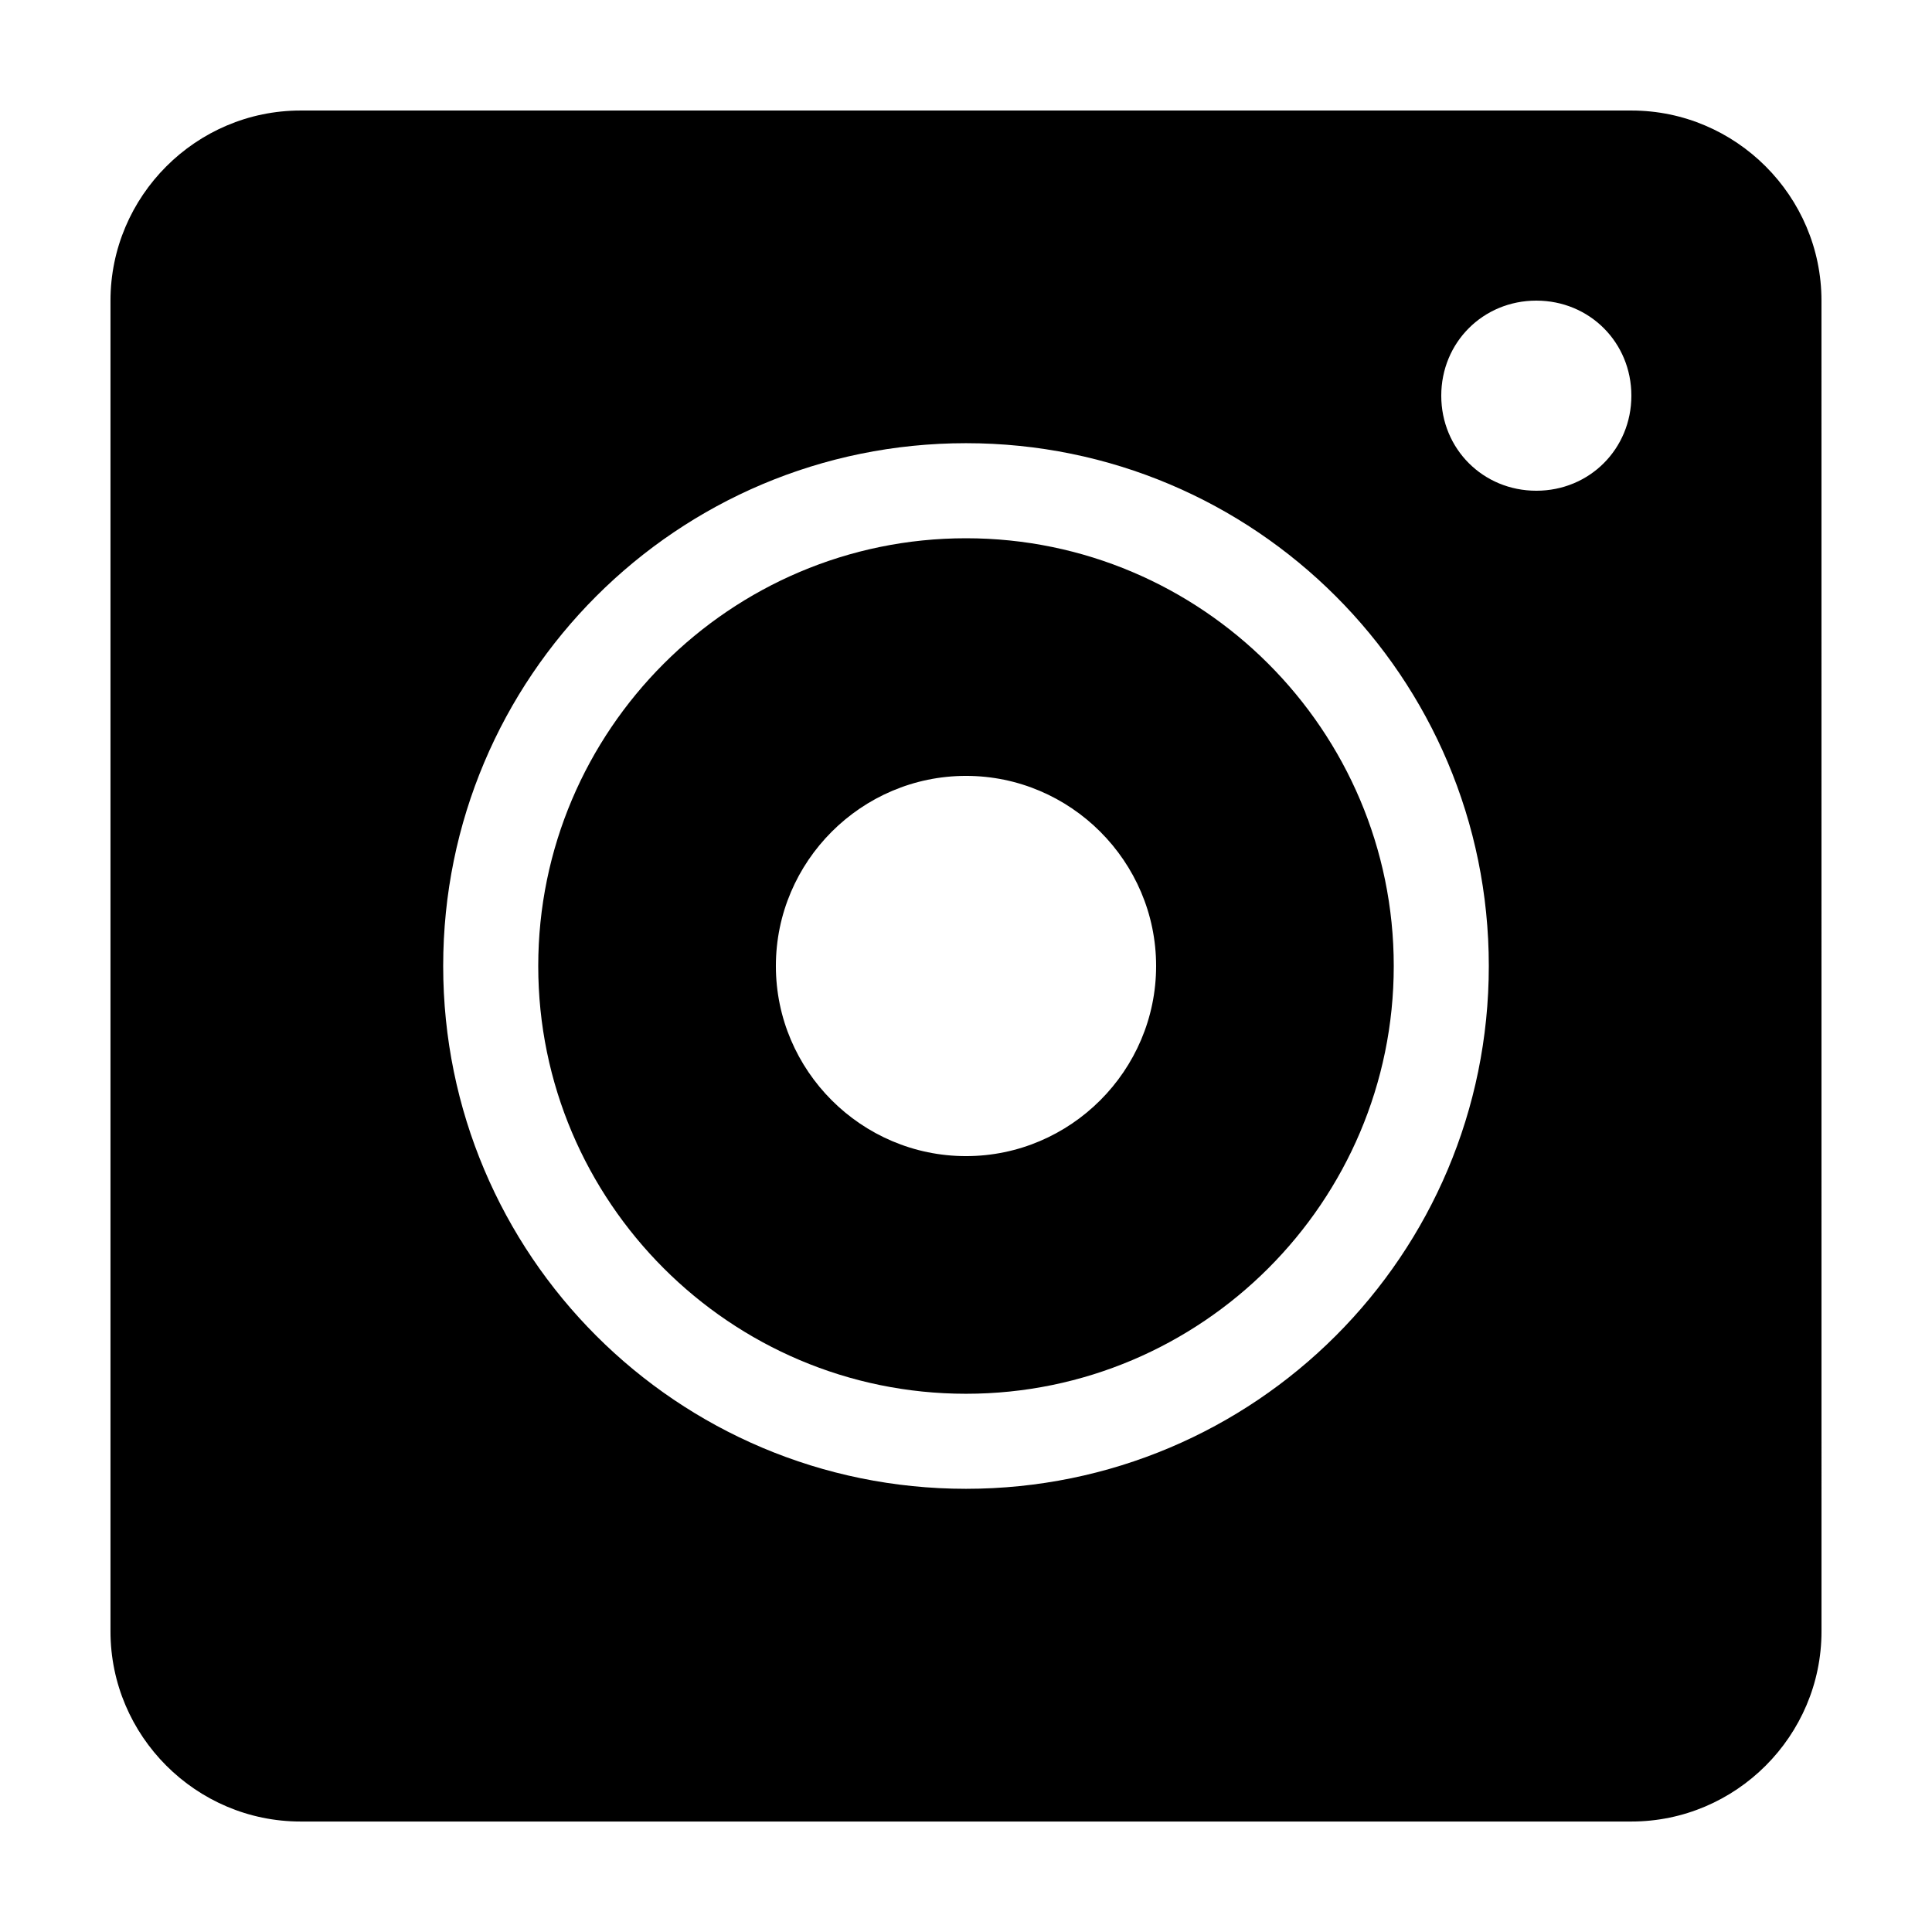 <?xml version="1.0" encoding="UTF-8"?>
<!-- The Best Svg Icon site in the world: iconSvg.co, Visit us! https://iconsvg.co -->
<svg fill="#000000" width="800px" height="800px" version="1.1" viewBox="144 144 512 512" xmlns="http://www.w3.org/2000/svg">
 <path d="m576.33 173.29h-352.67c-27.707 0-50.379 22.672-50.379 50.379v352.67c0 27.711 22.672 50.383 50.383 50.383h352.67c27.711 0 50.383-22.672 50.383-50.383l-0.008-352.67c0-27.707-22.668-50.379-50.379-50.379zm-176.33 365.26c-76.578 0-138.55-61.969-138.55-138.55s61.969-138.55 138.55-138.55 138.55 61.969 138.55 138.55-61.969 138.55-138.55 138.55zm151.14-264.5c-14.105 0-25.191-11.082-25.191-25.191 0-14.105 11.082-25.191 25.191-25.191 14.105 0 25.191 11.082 25.191 25.191 0 14.105-11.086 25.191-25.191 25.191zm-151.14 12.594c-62.473 0-113.36 50.883-113.36 113.36s50.883 113.36 113.36 113.36 113.36-50.883 113.36-113.36c0-62.469-50.883-113.36-113.36-113.36zm0 163.74c-27.711 0-50.383-22.672-50.383-50.383 0-27.711 22.672-50.383 50.383-50.383s50.383 22.672 50.383 50.383c-0.004 27.711-22.676 50.383-50.383 50.383z"/>
</svg>